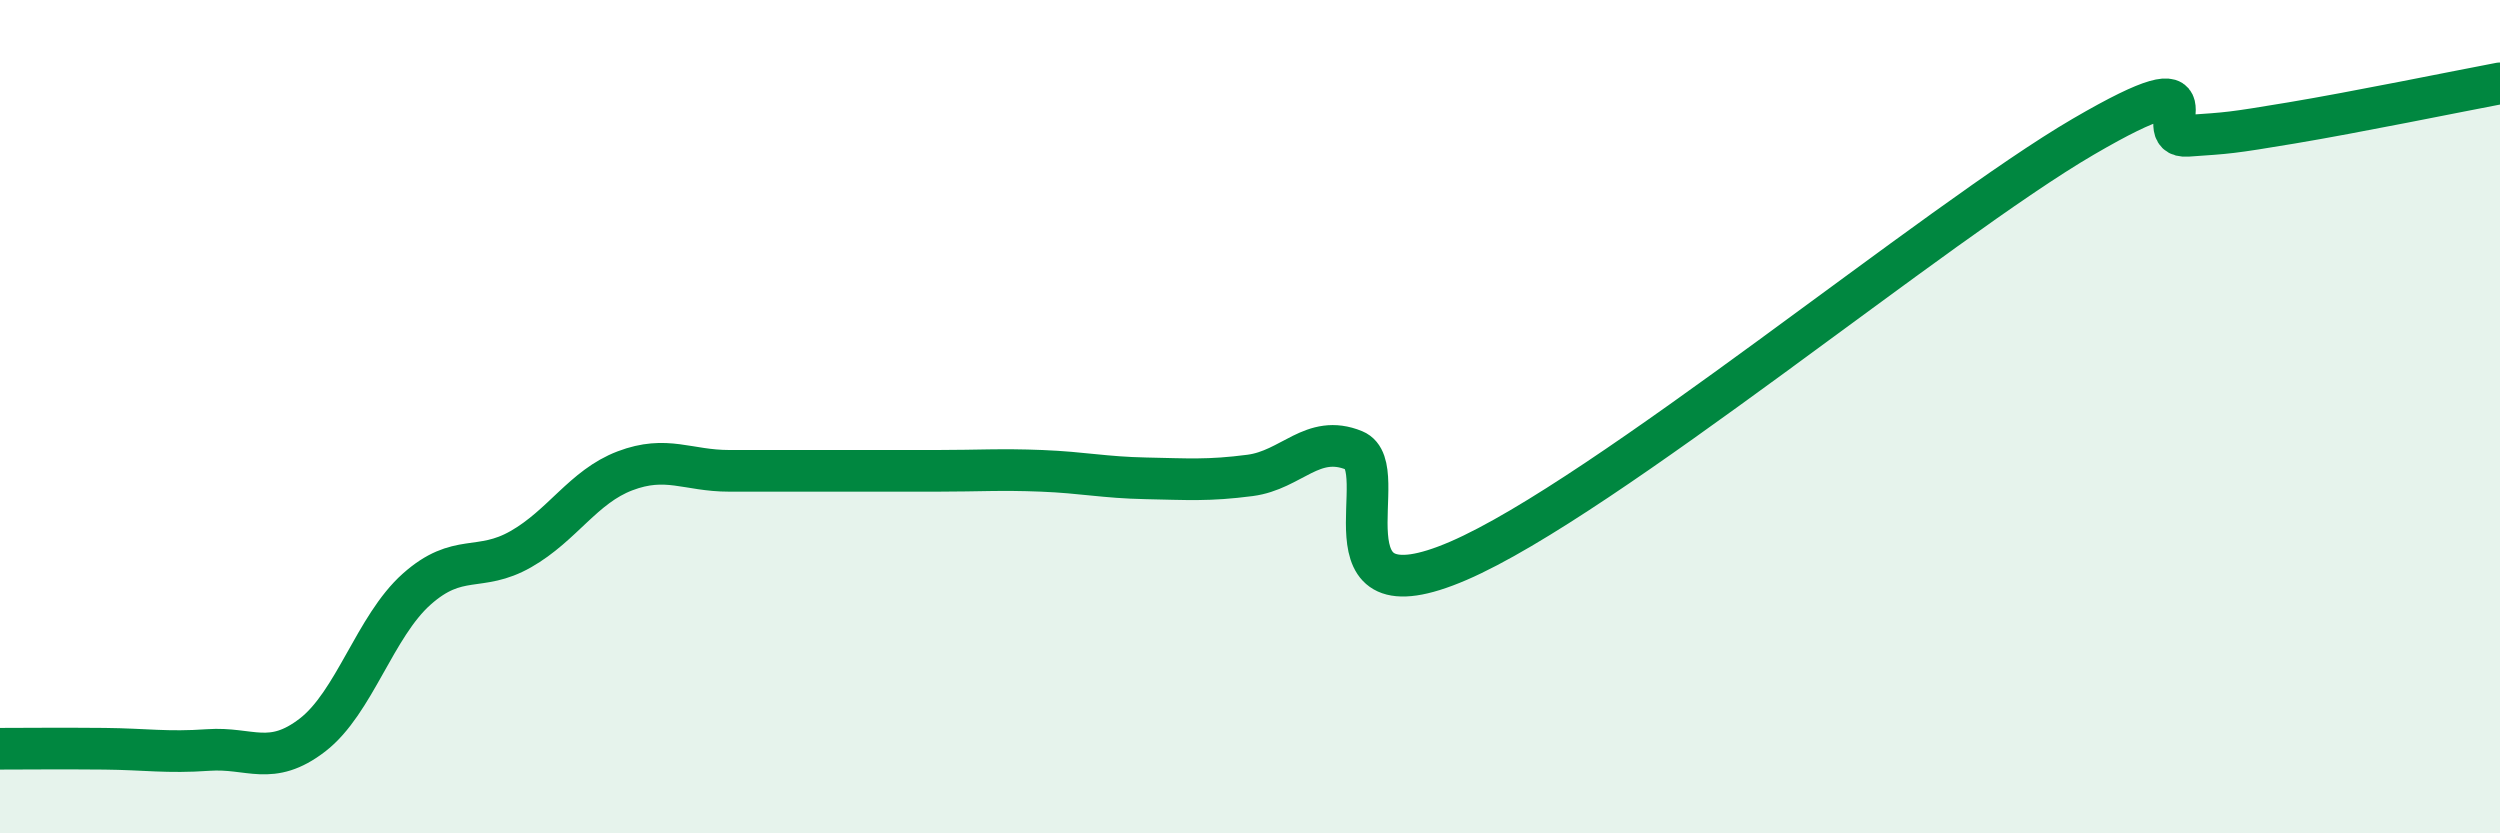 
    <svg width="60" height="20" viewBox="0 0 60 20" xmlns="http://www.w3.org/2000/svg">
      <path
        d="M 0,17.97 C 0.5,17.97 1.5,17.96 2.5,17.97 C 3.5,17.98 4,18.07 5,18 C 6,17.93 6.5,18.41 7.5,17.64 C 8.5,16.87 9,15.03 10,14.14 C 11,13.25 11.5,13.75 12.5,13.18 C 13.5,12.61 14,11.68 15,11.3 C 16,10.92 16.5,11.3 17.5,11.3 C 18.5,11.3 19,11.3 20,11.3 C 21,11.3 21.5,11.3 22.5,11.3 C 23.5,11.3 24,11.26 25,11.3 C 26,11.34 26.5,11.46 27.5,11.48 C 28.5,11.5 29,11.54 30,11.41 C 31,11.28 31.5,10.4 32.5,10.81 C 33.5,11.22 31.5,14.97 35,13.46 C 38.5,11.95 46.5,5.32 50,3.28 C 53.5,1.24 51.5,3.33 52.5,3.26 C 53.5,3.19 53.5,3.2 55,2.95 C 56.5,2.7 59,2.19 60,2L60 20L0 20Z"
        fill="#008740"
        opacity="0.1"
        stroke-linecap="round"
        stroke-linejoin="round"
      />
      <path
        d="M 0,17.97 C 0.5,17.97 1.5,17.96 2.5,17.97 C 3.5,17.98 4,18.07 5,18 C 6,17.93 6.5,18.41 7.5,17.64 C 8.5,16.87 9,15.03 10,14.14 C 11,13.25 11.5,13.75 12.5,13.18 C 13.5,12.61 14,11.68 15,11.3 C 16,10.92 16.5,11.3 17.5,11.3 C 18.5,11.3 19,11.3 20,11.3 C 21,11.3 21.5,11.3 22.5,11.3 C 23.5,11.3 24,11.26 25,11.3 C 26,11.34 26.5,11.46 27.5,11.48 C 28.5,11.5 29,11.54 30,11.41 C 31,11.28 31.5,10.4 32.5,10.81 C 33.5,11.22 31.5,14.97 35,13.46 C 38.5,11.95 46.5,5.32 50,3.28 C 53.5,1.24 51.5,3.33 52.5,3.26 C 53.5,3.19 53.5,3.2 55,2.95 C 56.5,2.7 59,2.19 60,2"
        stroke="#008740"
        stroke-width="1"
        fill="none"
        stroke-linecap="round"
        stroke-linejoin="round"
      />
    </svg>
  